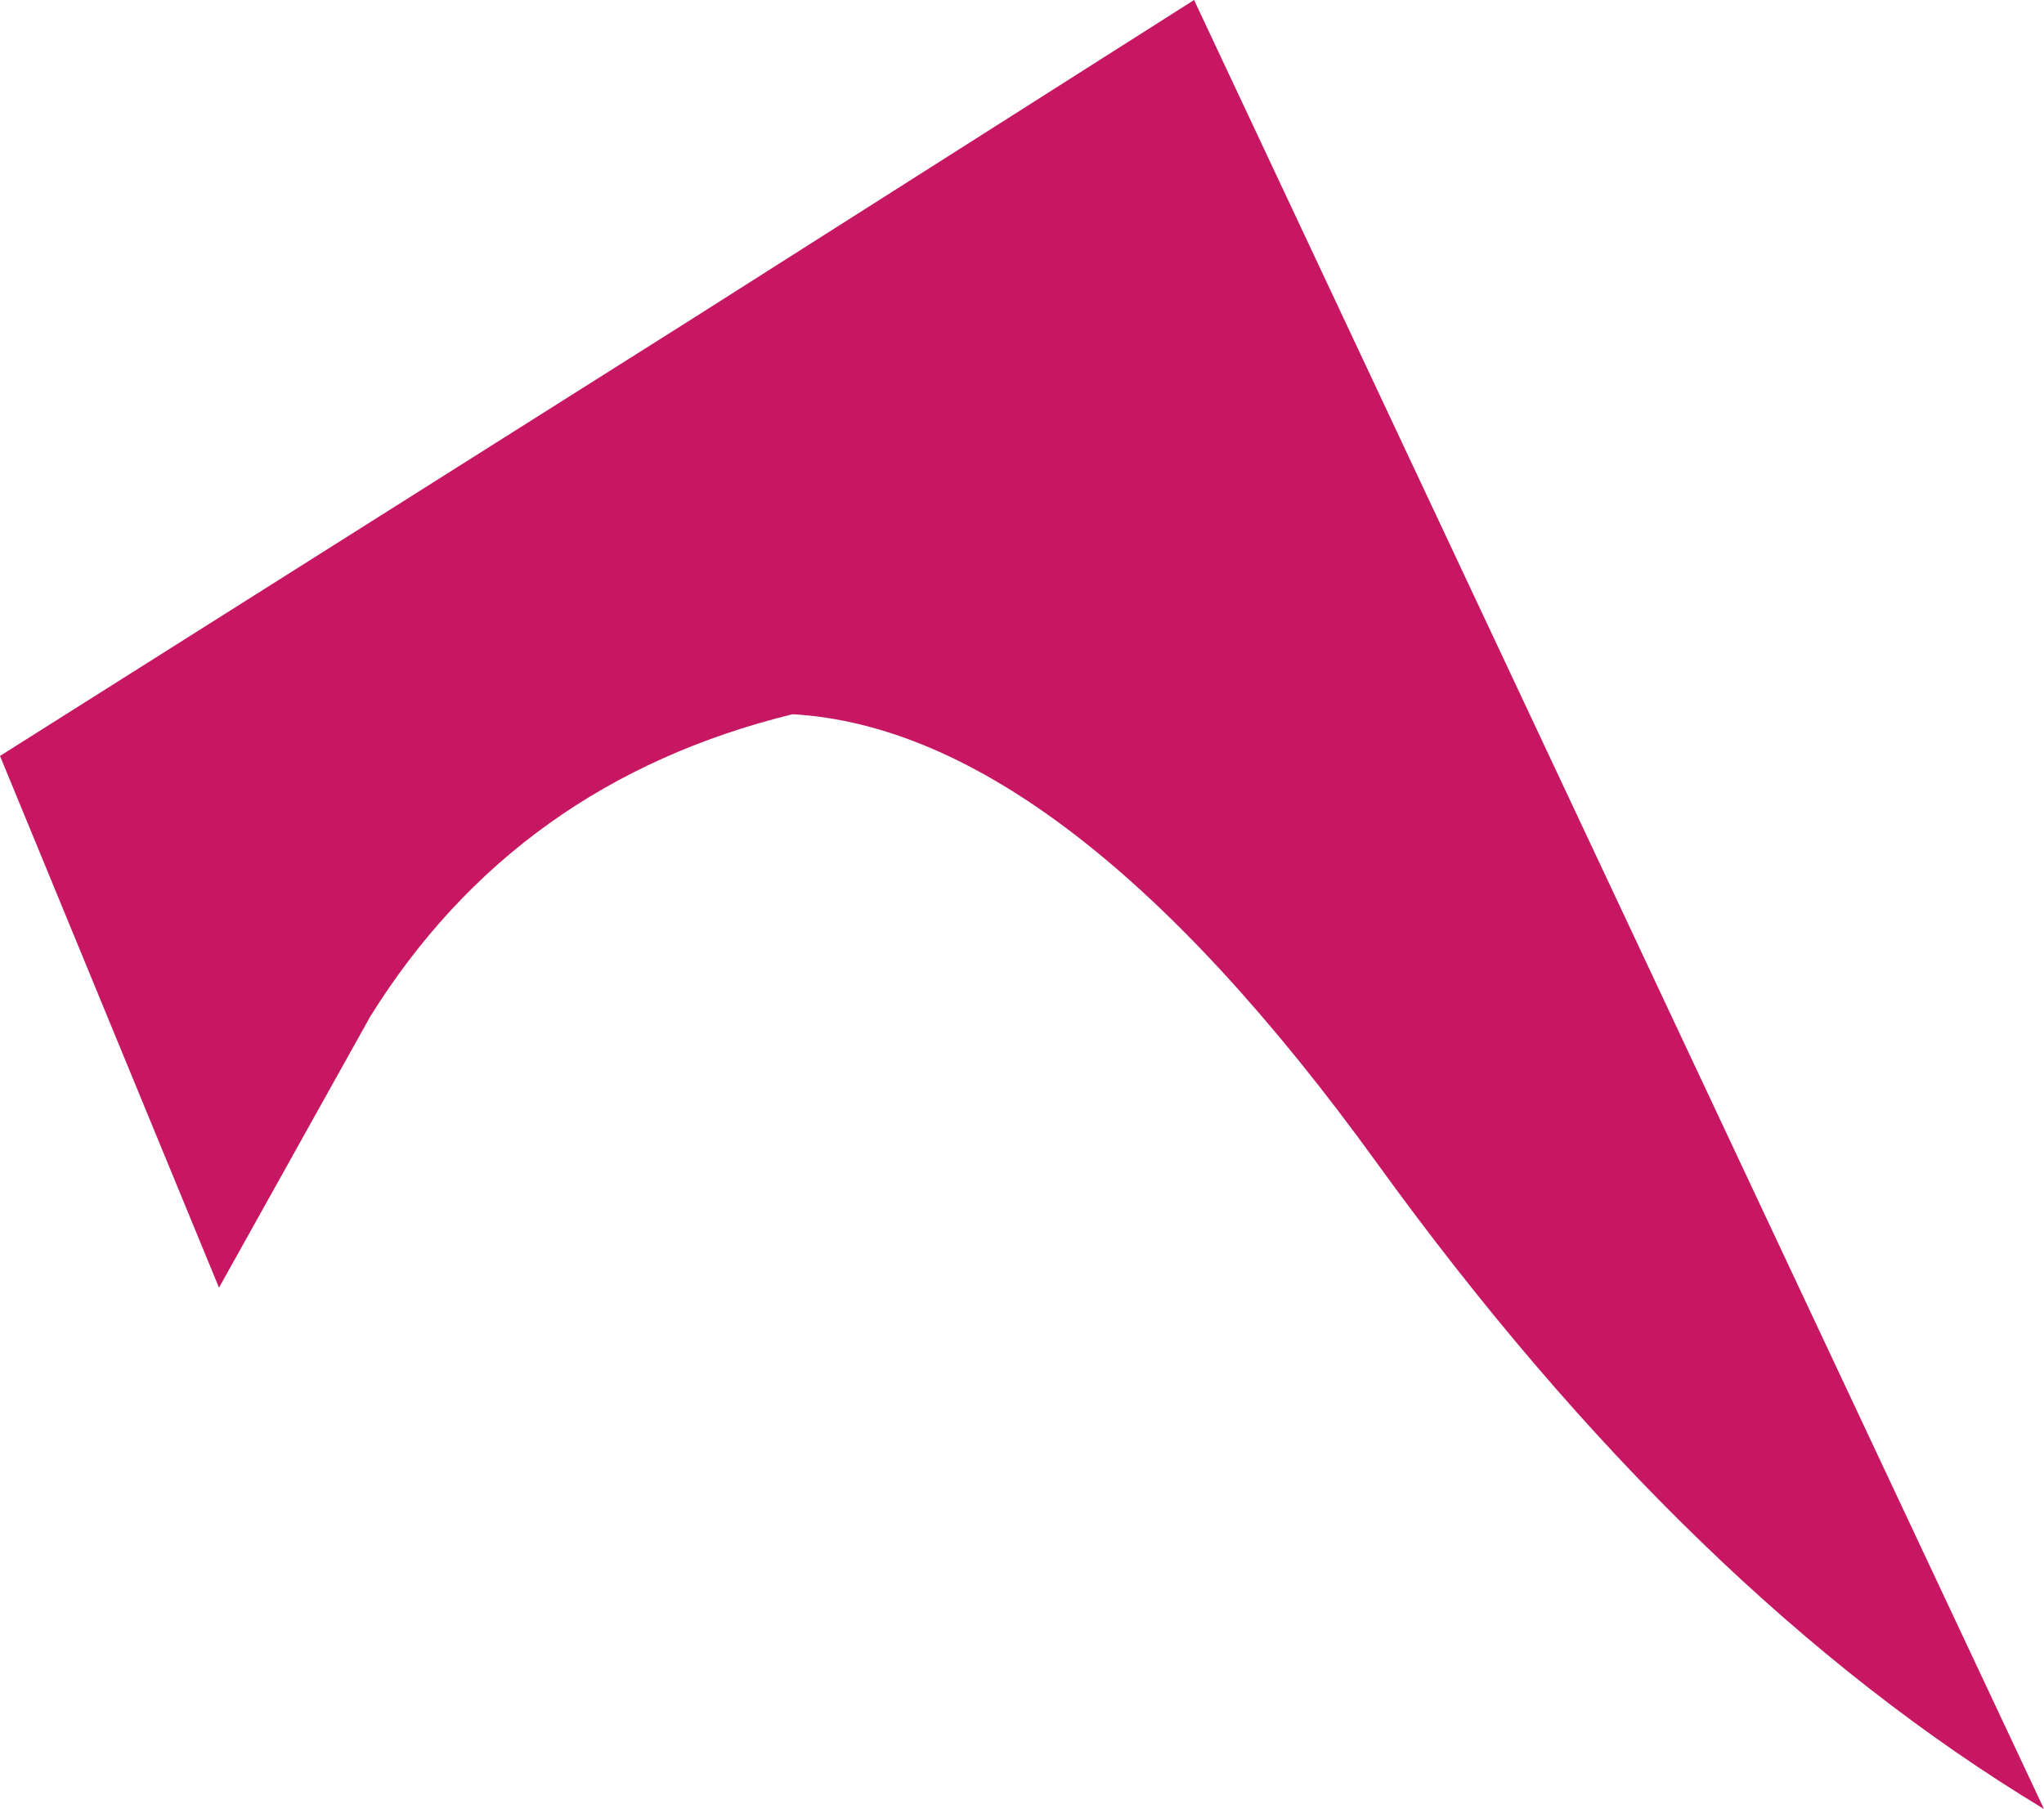 <?xml version="1.0" encoding="UTF-8" standalone="no"?>
<svg xmlns:xlink="http://www.w3.org/1999/xlink" height="17.35px" width="19.6px" xmlns="http://www.w3.org/2000/svg">
  <g transform="matrix(1.0, 0.0, 0.0, 1.0, 0.0, 0.0)">
    <path d="M11.45 0.0 L19.6 17.35 Q16.2 15.3 13.2 11.15 10.2 7.0 7.6 6.85 4.95 7.5 3.55 9.75 L2.1 12.35 0.0 7.25 6.65 3.05 11.45 0.0" fill="#c71762" fill-rule="evenodd" stroke="none"/>
  </g>
</svg>
